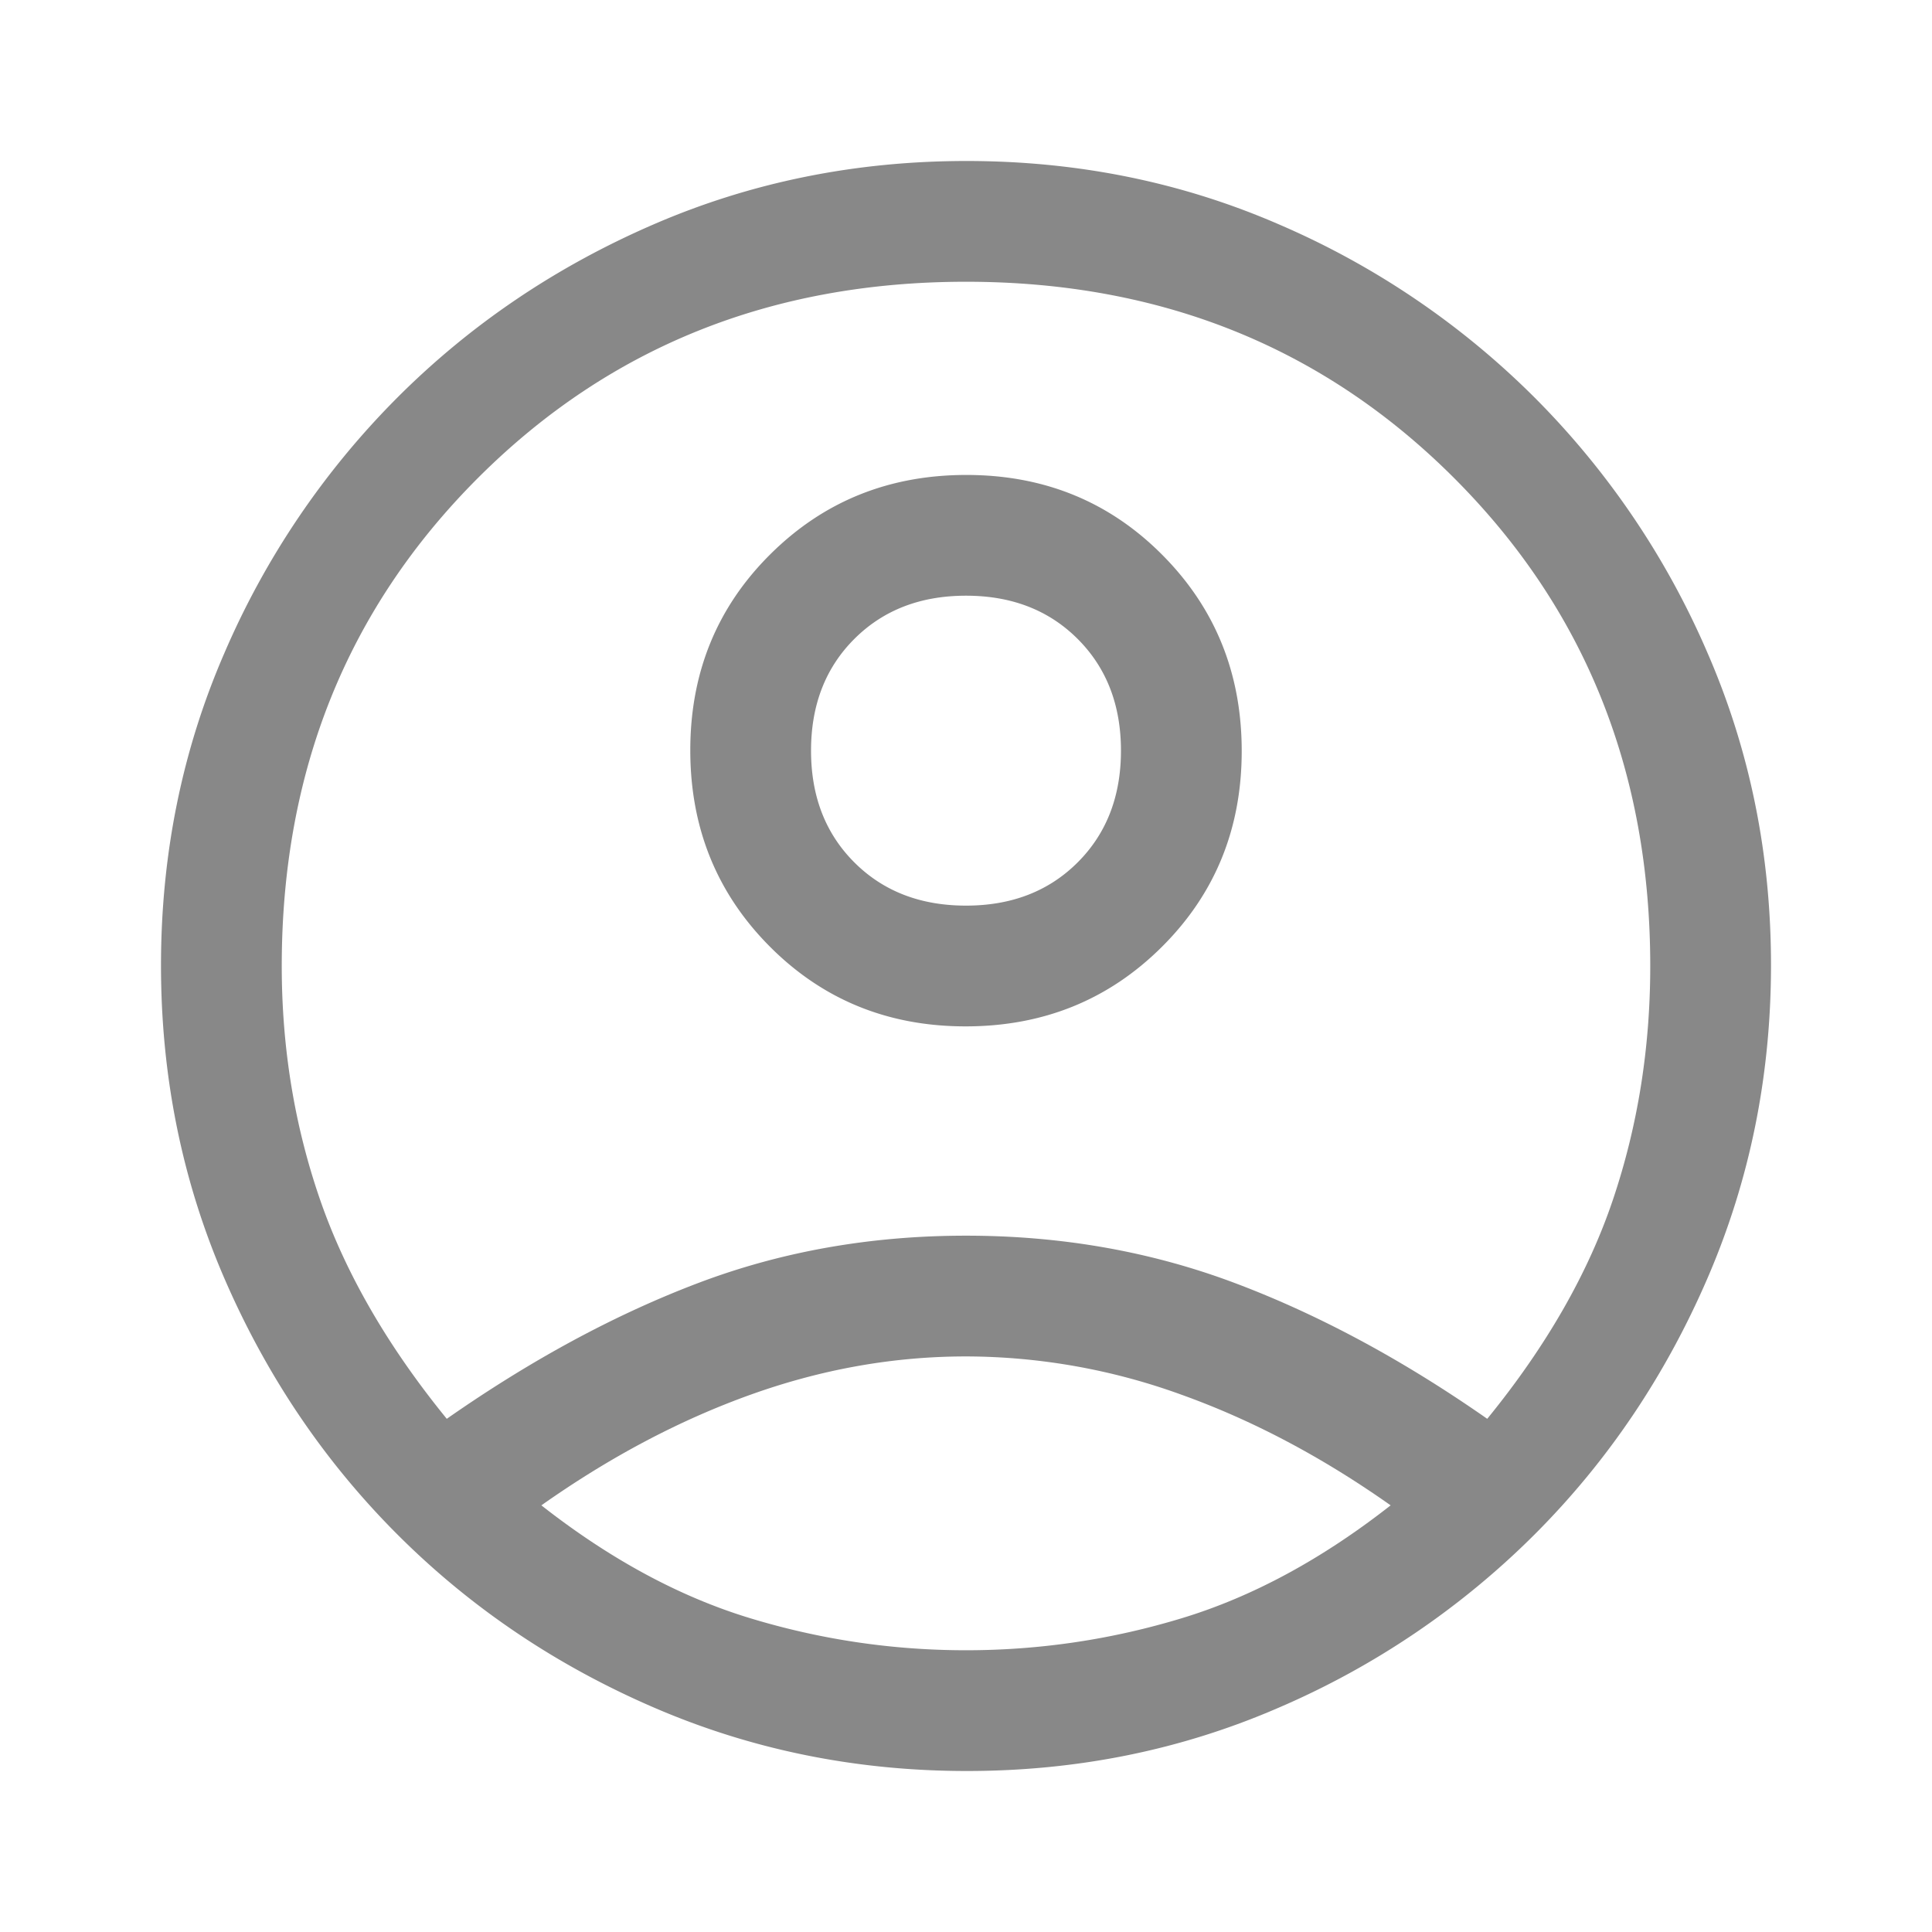 <svg width="48" height="48" fill="none" xmlns="http://www.w3.org/2000/svg">
    <path
        d="M11.1 35.25c2.1-1.467 4.183-2.592 6.25-3.375 2.067-.783 4.283-1.175 6.65-1.175s4.592.392 6.675 1.175 4.175 1.908 6.275 3.375c1.467-1.8 2.508-3.617 3.125-5.45.617-1.833.925-3.767.925-5.8 0-4.833-1.625-8.875-4.875-12.125S28.833 7 24 7s-8.875 1.625-12.125 4.875S7 19.167 7 24c0 2.033.317 3.967.95 5.8.633 1.833 1.683 3.65 3.15 5.45Zm12.89-9.75c-1.926 0-3.548-.661-4.865-1.984-1.317-1.323-1.975-2.948-1.975-4.875s.661-3.55 1.984-4.866c1.323-1.317 2.948-1.975 4.875-1.975s3.55.661 4.866 1.984c1.317 1.323 1.975 2.948 1.975 4.875s-.661 3.55-1.984 4.866c-1.323 1.317-2.948 1.975-4.875 1.975Zm.033 18.5c-2.748 0-5.34-.525-7.773-1.575-2.433-1.05-4.558-2.483-6.375-4.3-1.817-1.817-3.25-3.938-4.3-6.363C4.525 29.336 4 26.744 4 23.987c0-2.758.525-5.345 1.575-7.762a20.366 20.366 0 0 1 4.3-6.35c1.817-1.817 3.938-3.25 6.363-4.3C18.664 4.525 21.256 4 24.013 4c2.758 0 5.345.525 7.762 1.575a20.366 20.366 0 0 1 6.35 4.3 20.361 20.361 0 0 1 4.3 6.352c1.05 2.417 1.575 5 1.575 7.75 0 2.748-.525 5.34-1.575 7.773-1.05 2.433-2.483 4.558-4.3 6.375a20.361 20.361 0 0 1-6.352 4.3c-2.417 1.05-5 1.575-7.75 1.575ZM24 41c1.833 0 3.625-.267 5.375-.8s3.475-1.467 5.175-2.8c-1.7-1.2-3.433-2.117-5.2-2.75A15.754 15.754 0 0 0 24 33.7c-1.8 0-3.583.317-5.35.95-1.767.633-3.5 1.55-5.2 2.75 1.7 1.333 3.425 2.267 5.175 2.8 1.75.533 3.542.8 5.375.8Zm0-18.5c1.133 0 2.058-.358 2.775-1.075.717-.717 1.075-1.642 1.075-2.775s-.358-2.058-1.075-2.775C26.058 15.158 25.133 14.8 24 14.8s-2.058.358-2.775 1.075c-.717.717-1.075 1.642-1.075 2.775s.358 2.058 1.075 2.775c.717.717 1.642 1.075 2.775 1.075Z"
        fill="#888888" />
</svg>